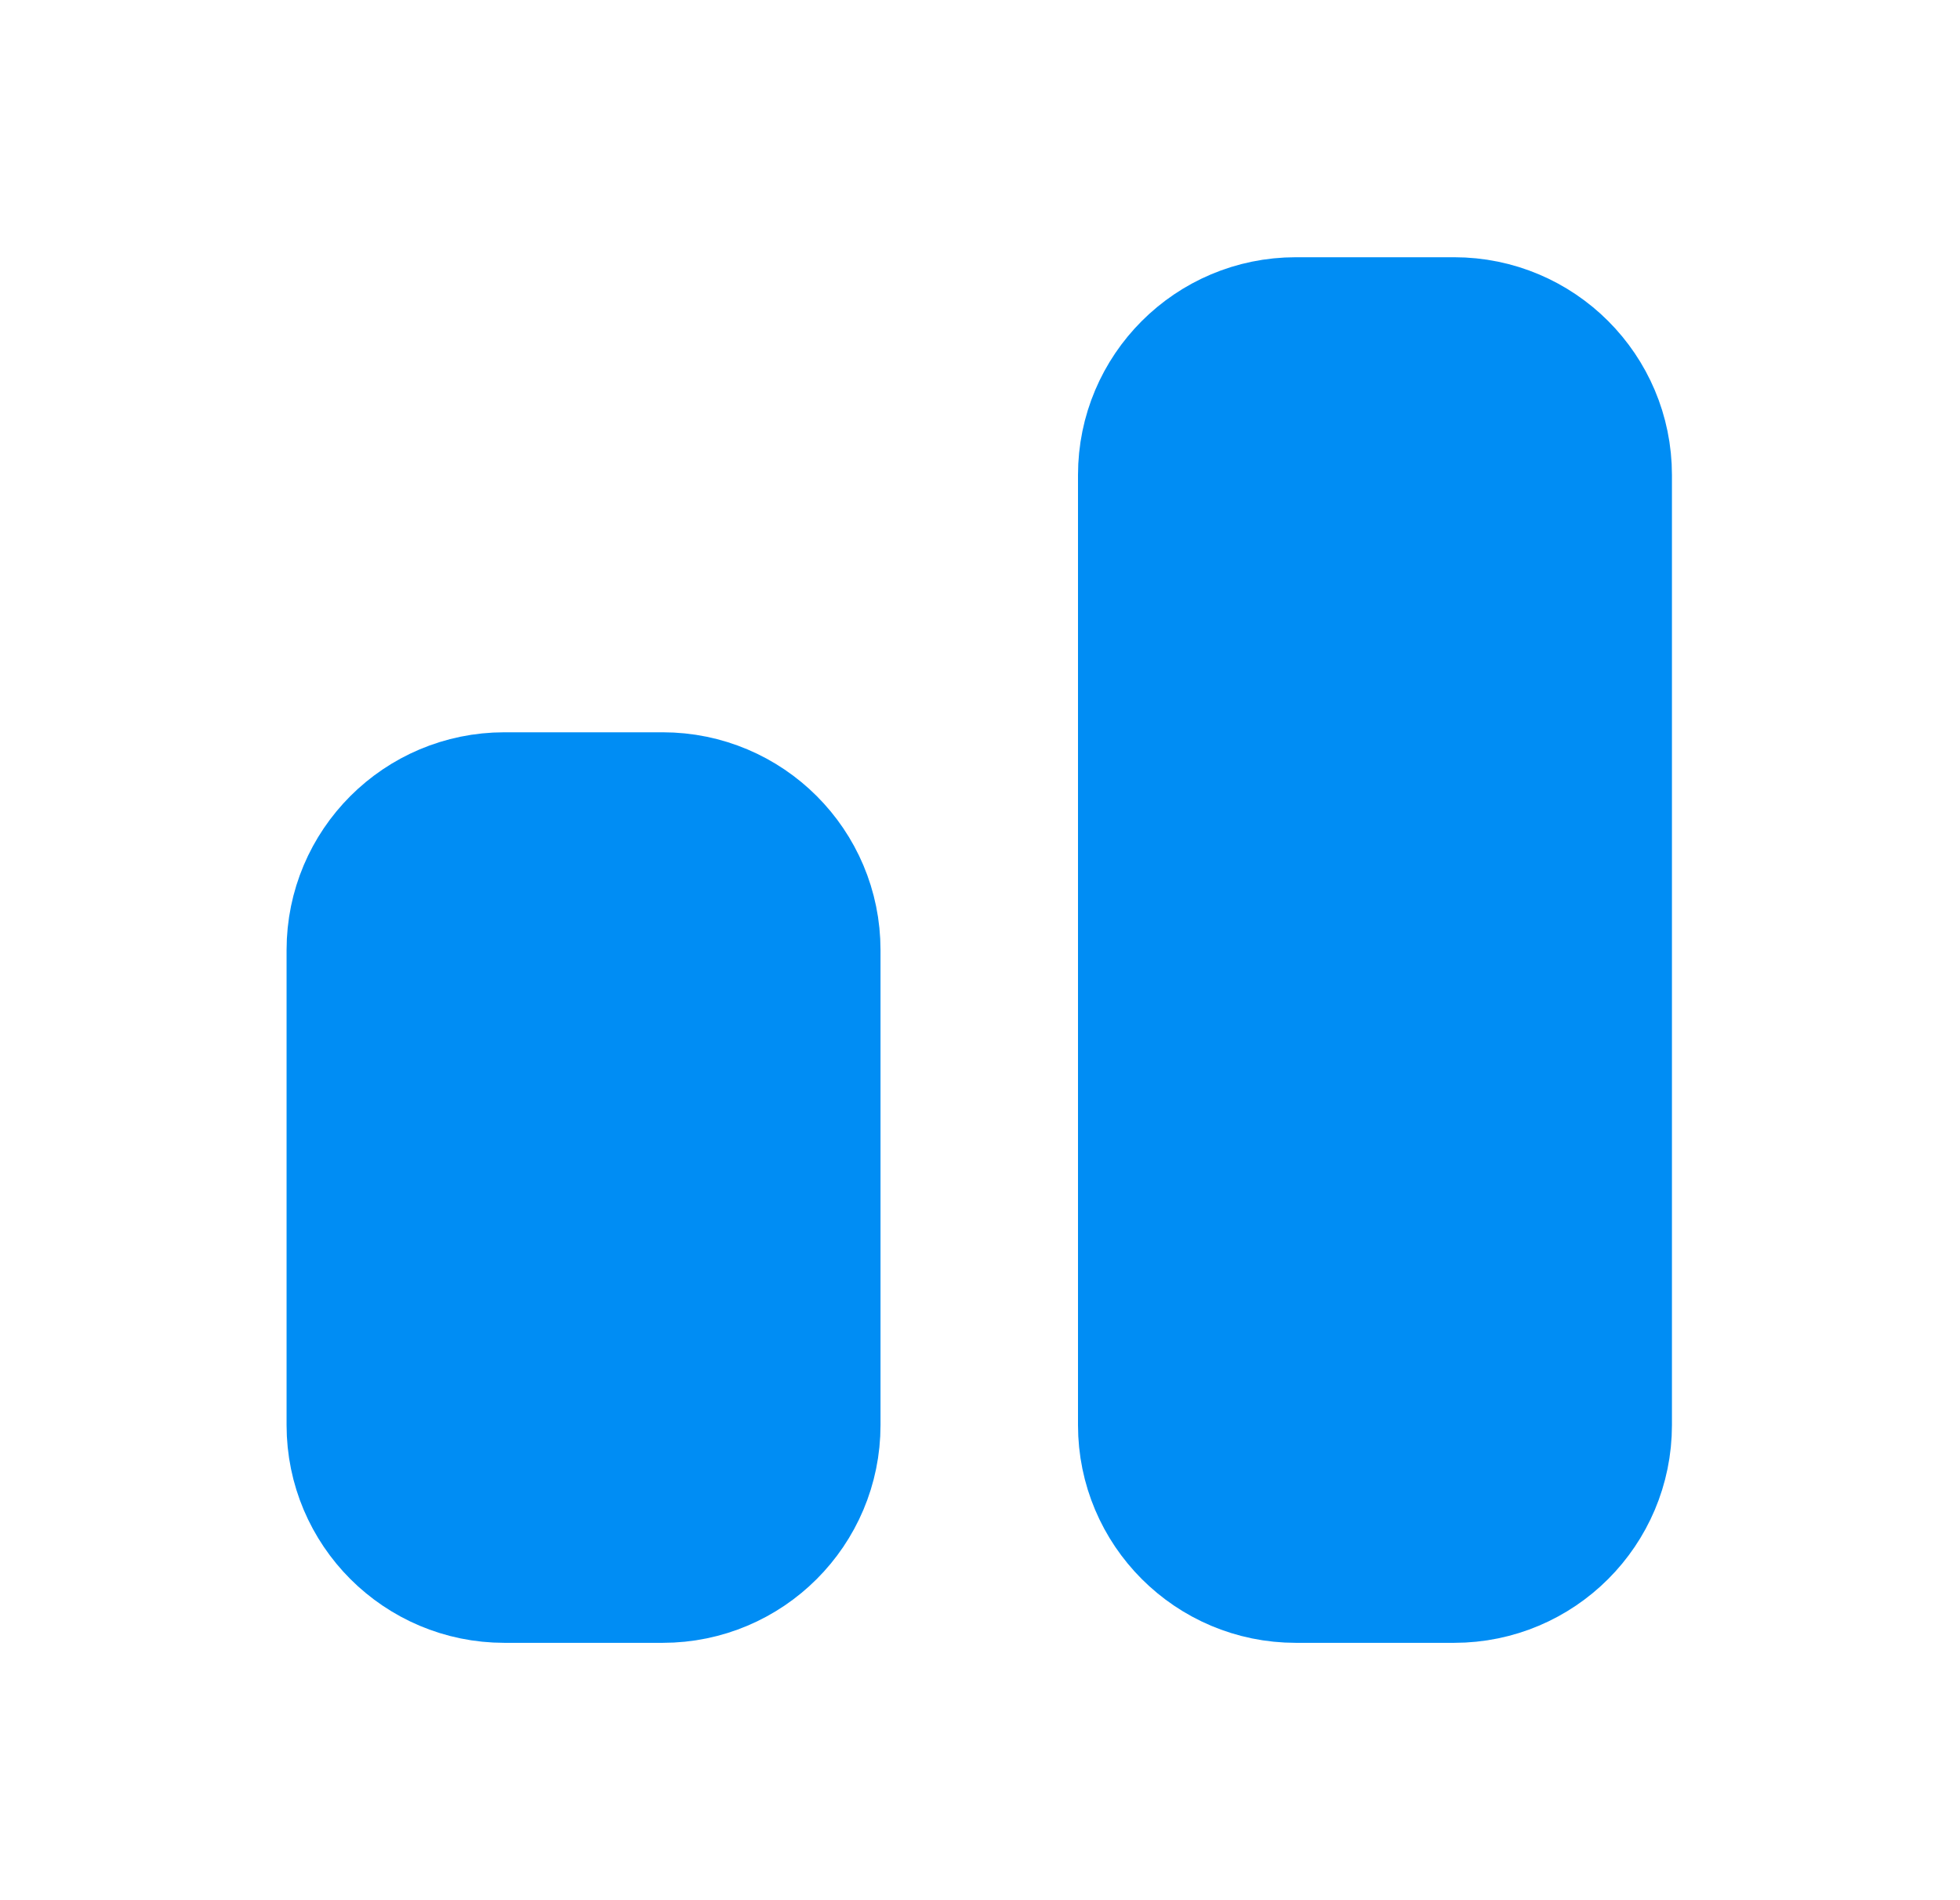 <svg width="33" height="32" viewBox="0 0 33 32" fill="none" xmlns="http://www.w3.org/2000/svg">
<path d="M21.817 26.666L24.483 26.666C25.956 26.666 27.15 25.472 27.15 23.999L27.15 7.999C27.15 6.526 25.956 5.332 24.483 5.332L21.817 5.332C20.344 5.332 19.15 6.526 19.15 7.999L19.15 23.999C19.15 25.472 20.344 26.666 21.817 26.666Z" fill="#008DF4" stroke="#008DF4" stroke-width="2" stroke-linecap="round" stroke-linejoin="round"/>
<path d="M8.492 26.666L11.158 26.666C12.631 26.666 13.825 25.472 13.825 23.999L13.825 15.999C13.825 14.526 12.631 13.332 11.158 13.332L8.492 13.332C7.019 13.332 5.825 14.526 5.825 15.999L5.825 23.999C5.825 25.472 7.019 26.666 8.492 26.666Z" fill="#008DF4" stroke="#008DF4" stroke-width="2" stroke-linecap="round" stroke-linejoin="round"/>
</svg>
